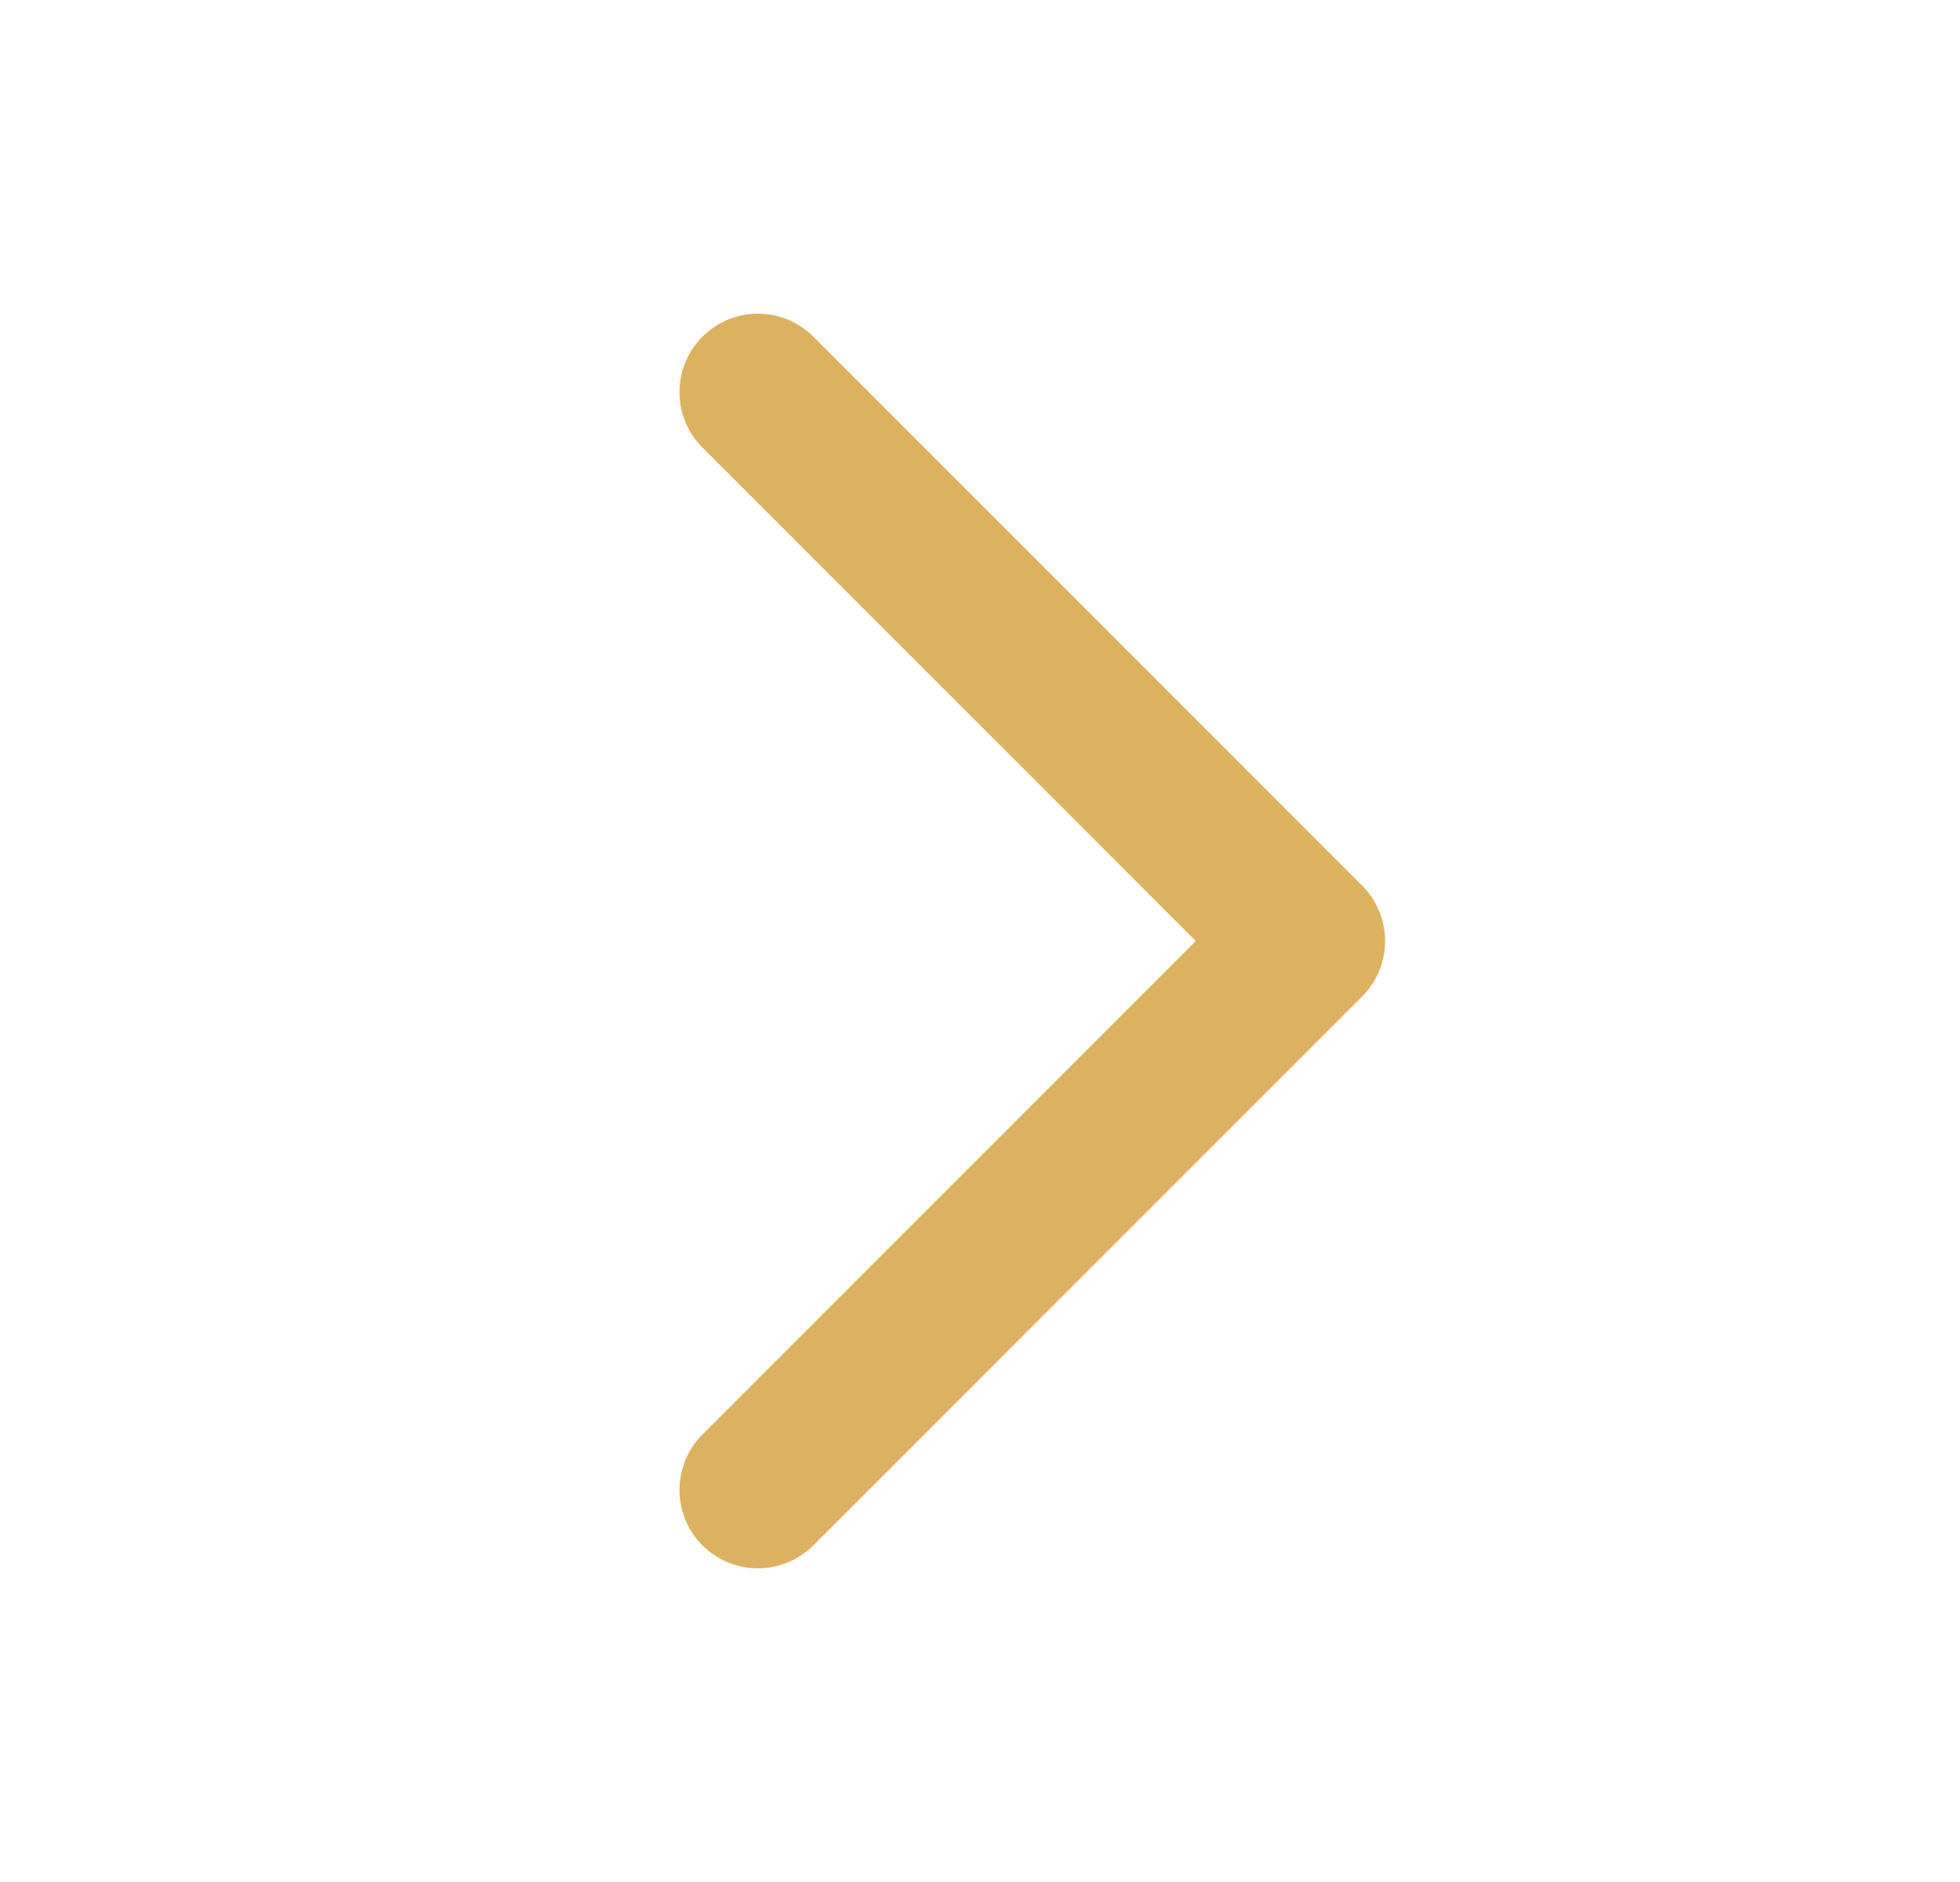 <?xml version="1.0" encoding="UTF-8"?> <svg xmlns="http://www.w3.org/2000/svg" width="25" height="24" viewBox="0 0 25 24" fill="none"><path d="M9.667 5L16.667 12L9.667 19" stroke="#DCB260" stroke-width="2" stroke-linecap="round" stroke-linejoin="round"></path></svg> 